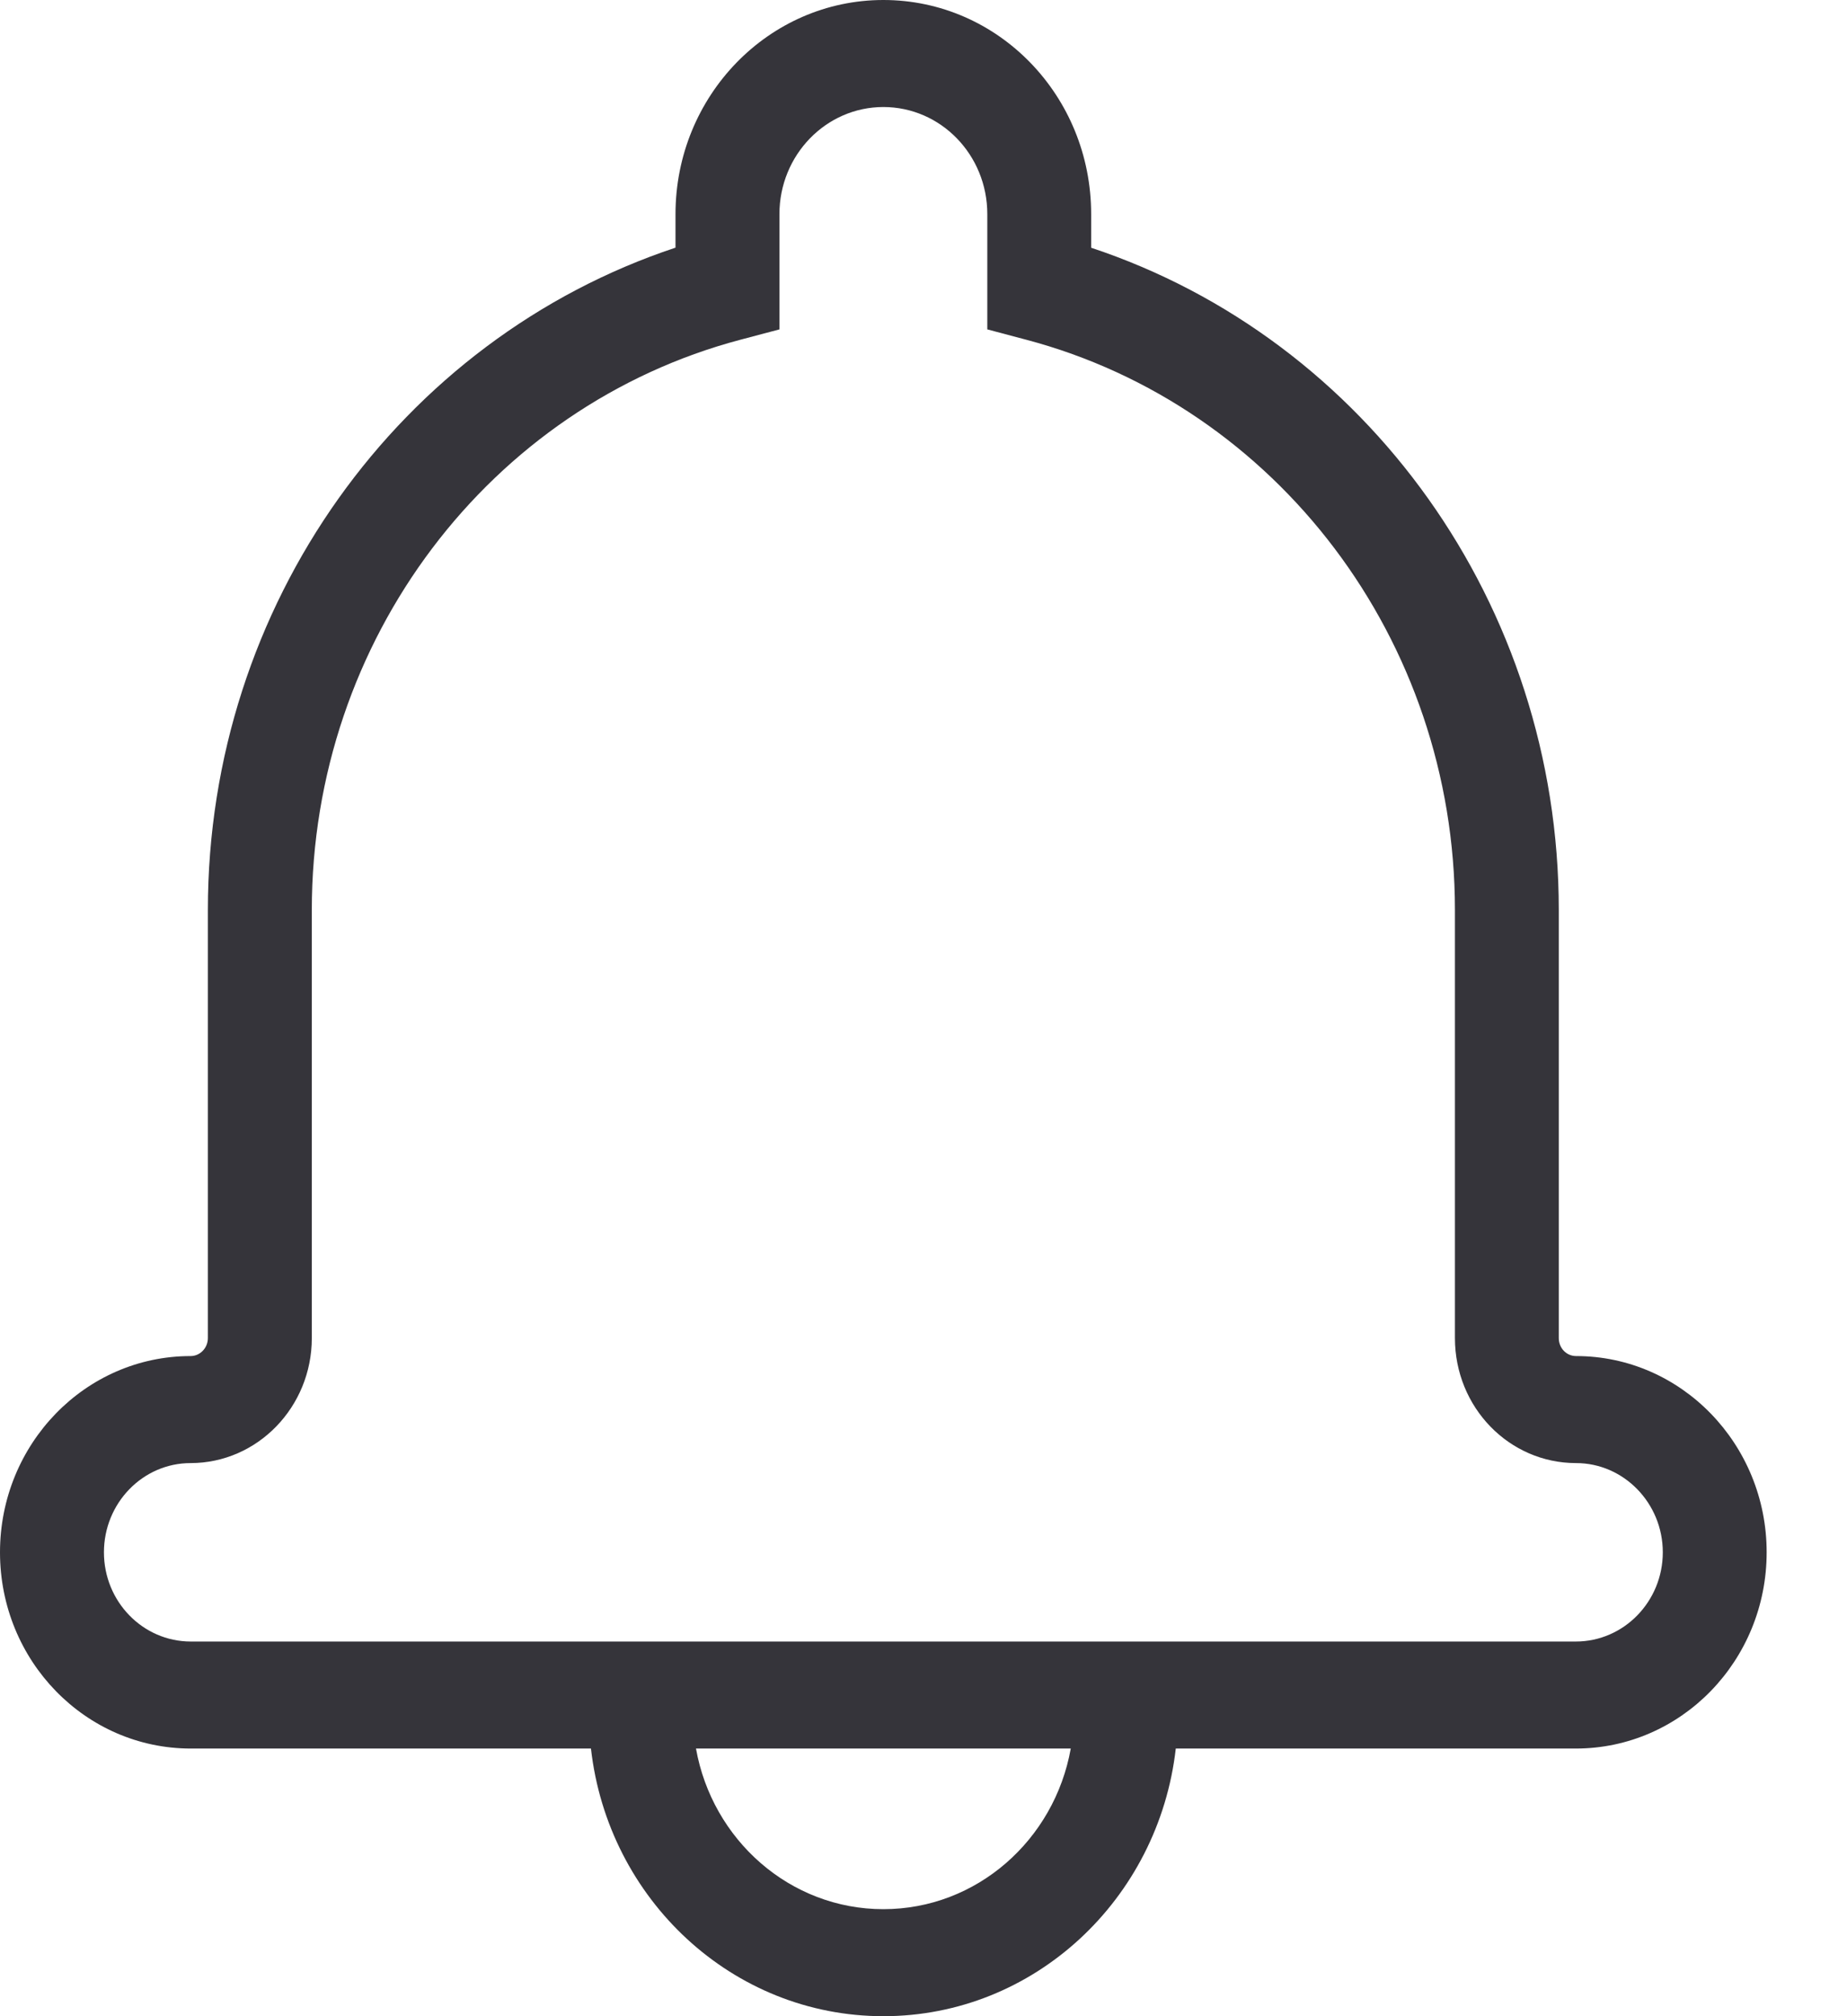 <svg xmlns="http://www.w3.org/2000/svg" width="22" height="24" viewBox="0 0 22 24">
    <path fill="#35343A" d="M14.005 20.814C13.801 22.608 12.319 24 10.522 24c-1.798 0-3.28-1.392-3.483-3.186H2.273C1.018 20.814 0 19.77 0 18.478c0-1.29 1.017-2.336 2.27-2.336.113 0 .206-.096.206-.214v-5.096c0-3.634 2.29-6.795 5.57-7.884V2.55C8.046 1.142 9.156 0 10.522 0c1.368 0 2.475 1.14 2.475 2.549v.4c3.28 1.088 5.57 4.25 5.57 7.883v5.096c0 .12.092.214.206.214 1.252 0 2.27 1.047 2.27 2.336 0 1.29-1.018 2.336-2.273 2.336h-4.765zm-1.251 0H8.29c.194 1.088 1.12 1.912 2.232 1.912s2.038-.824 2.232-1.912zM8.819 4.044c-2.983.79-5.105 3.57-5.105 6.788v5.096c0 .821-.648 1.488-1.444 1.488-.57 0-1.032.477-1.032 1.062 0 .586.463 1.062 1.035 1.062H18.77c.572 0 1.036-.477 1.036-1.062 0-.585-.465-1.062-1.033-1.062-.798 0-1.443-.664-1.443-1.488v-5.096c0-3.217-2.123-5.998-5.106-6.788l-.464-.123V2.549c0-.705-.554-1.275-1.238-1.275-.683 0-1.238.572-1.238 1.275v1.372l-.465.123z"/>
</svg>
